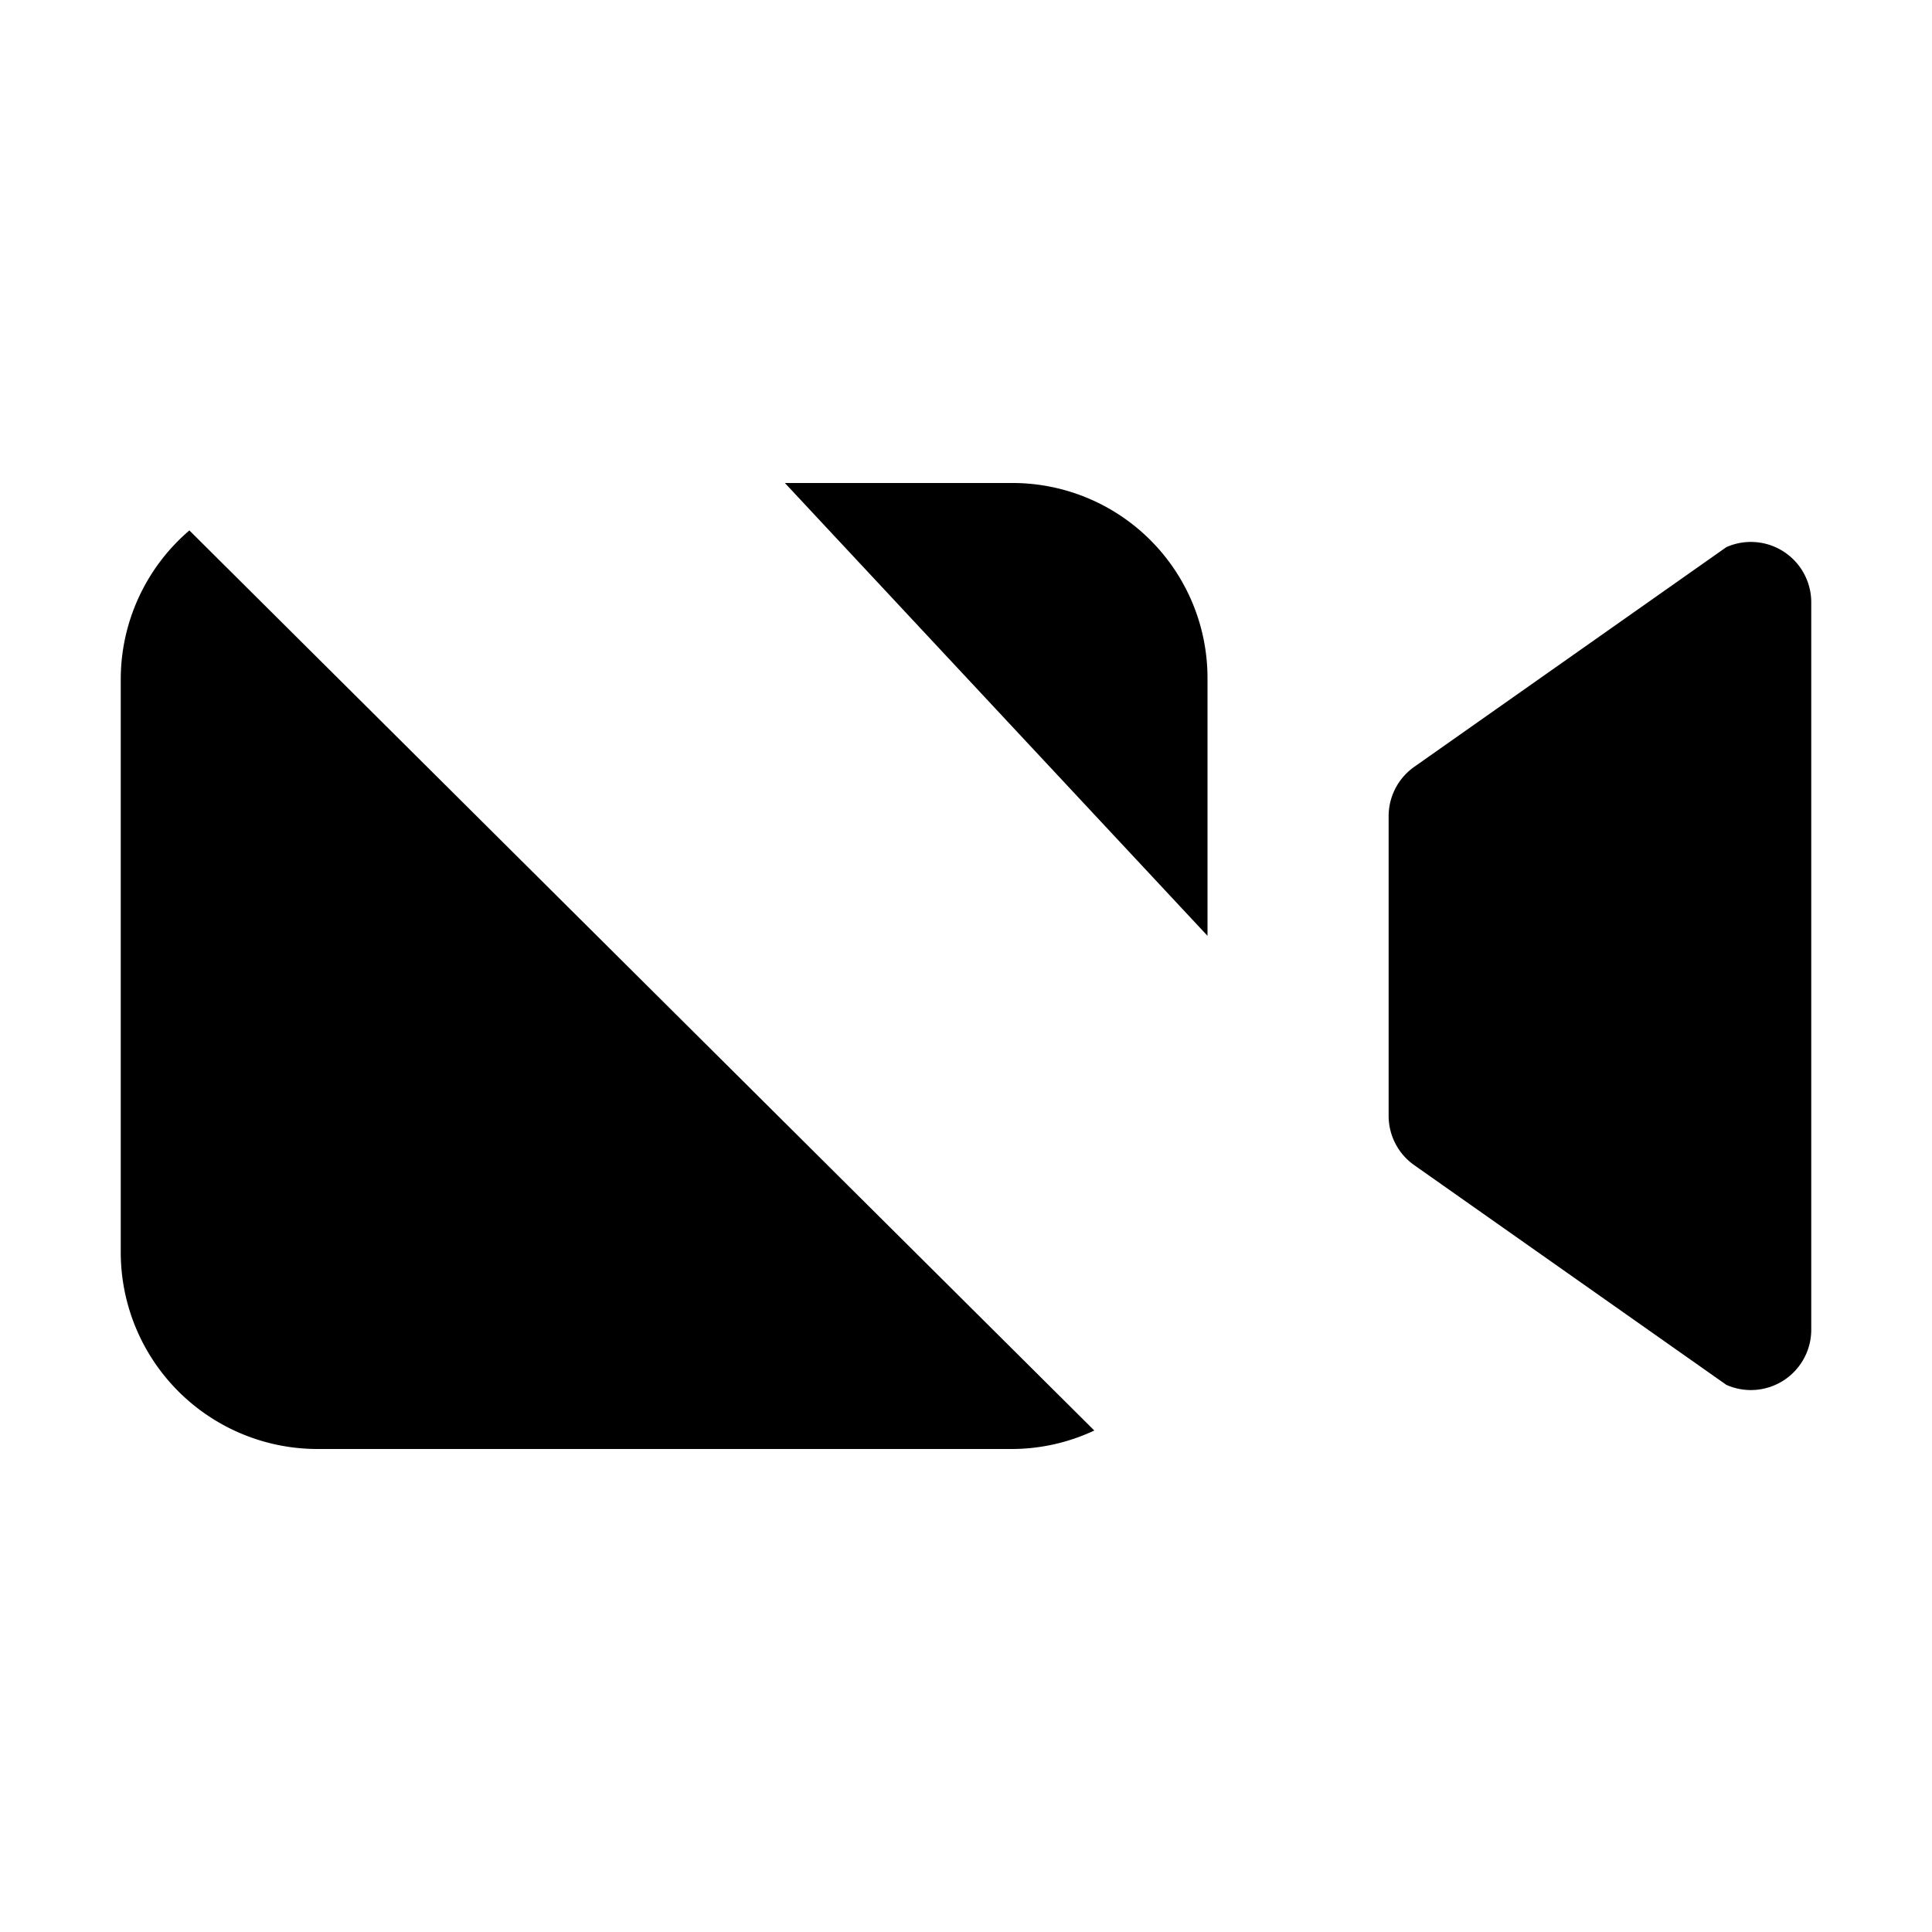 <svg xmlns="http://www.w3.org/2000/svg" viewBox="0 0 512 512" class="ionicon"><path stroke-linecap="round" stroke-linejoin="round" d="M374.79 308.78L457.5 367a16 16 0 0022.5-14.62V159.62A16 16 0 00457.5 145l-82.71 58.22A16 16 0 00368 216.3v79.4a16 16 0 006.79 13.08z" class="ionicon-fill-none ionicon-stroke-width"/><path stroke-linecap="round" stroke-miterlimit="10" d="M50.19 140.57A51.94 51.94 0 0032 180v152a52.15 52.15 0 0052 52h184a51.6 51.6 0 0022-4.9M208 128h60.48A51.68 51.68 0 01320 179.52V248M416 416L80 80" class="ionicon-fill-none ionicon-stroke-width"/></svg>